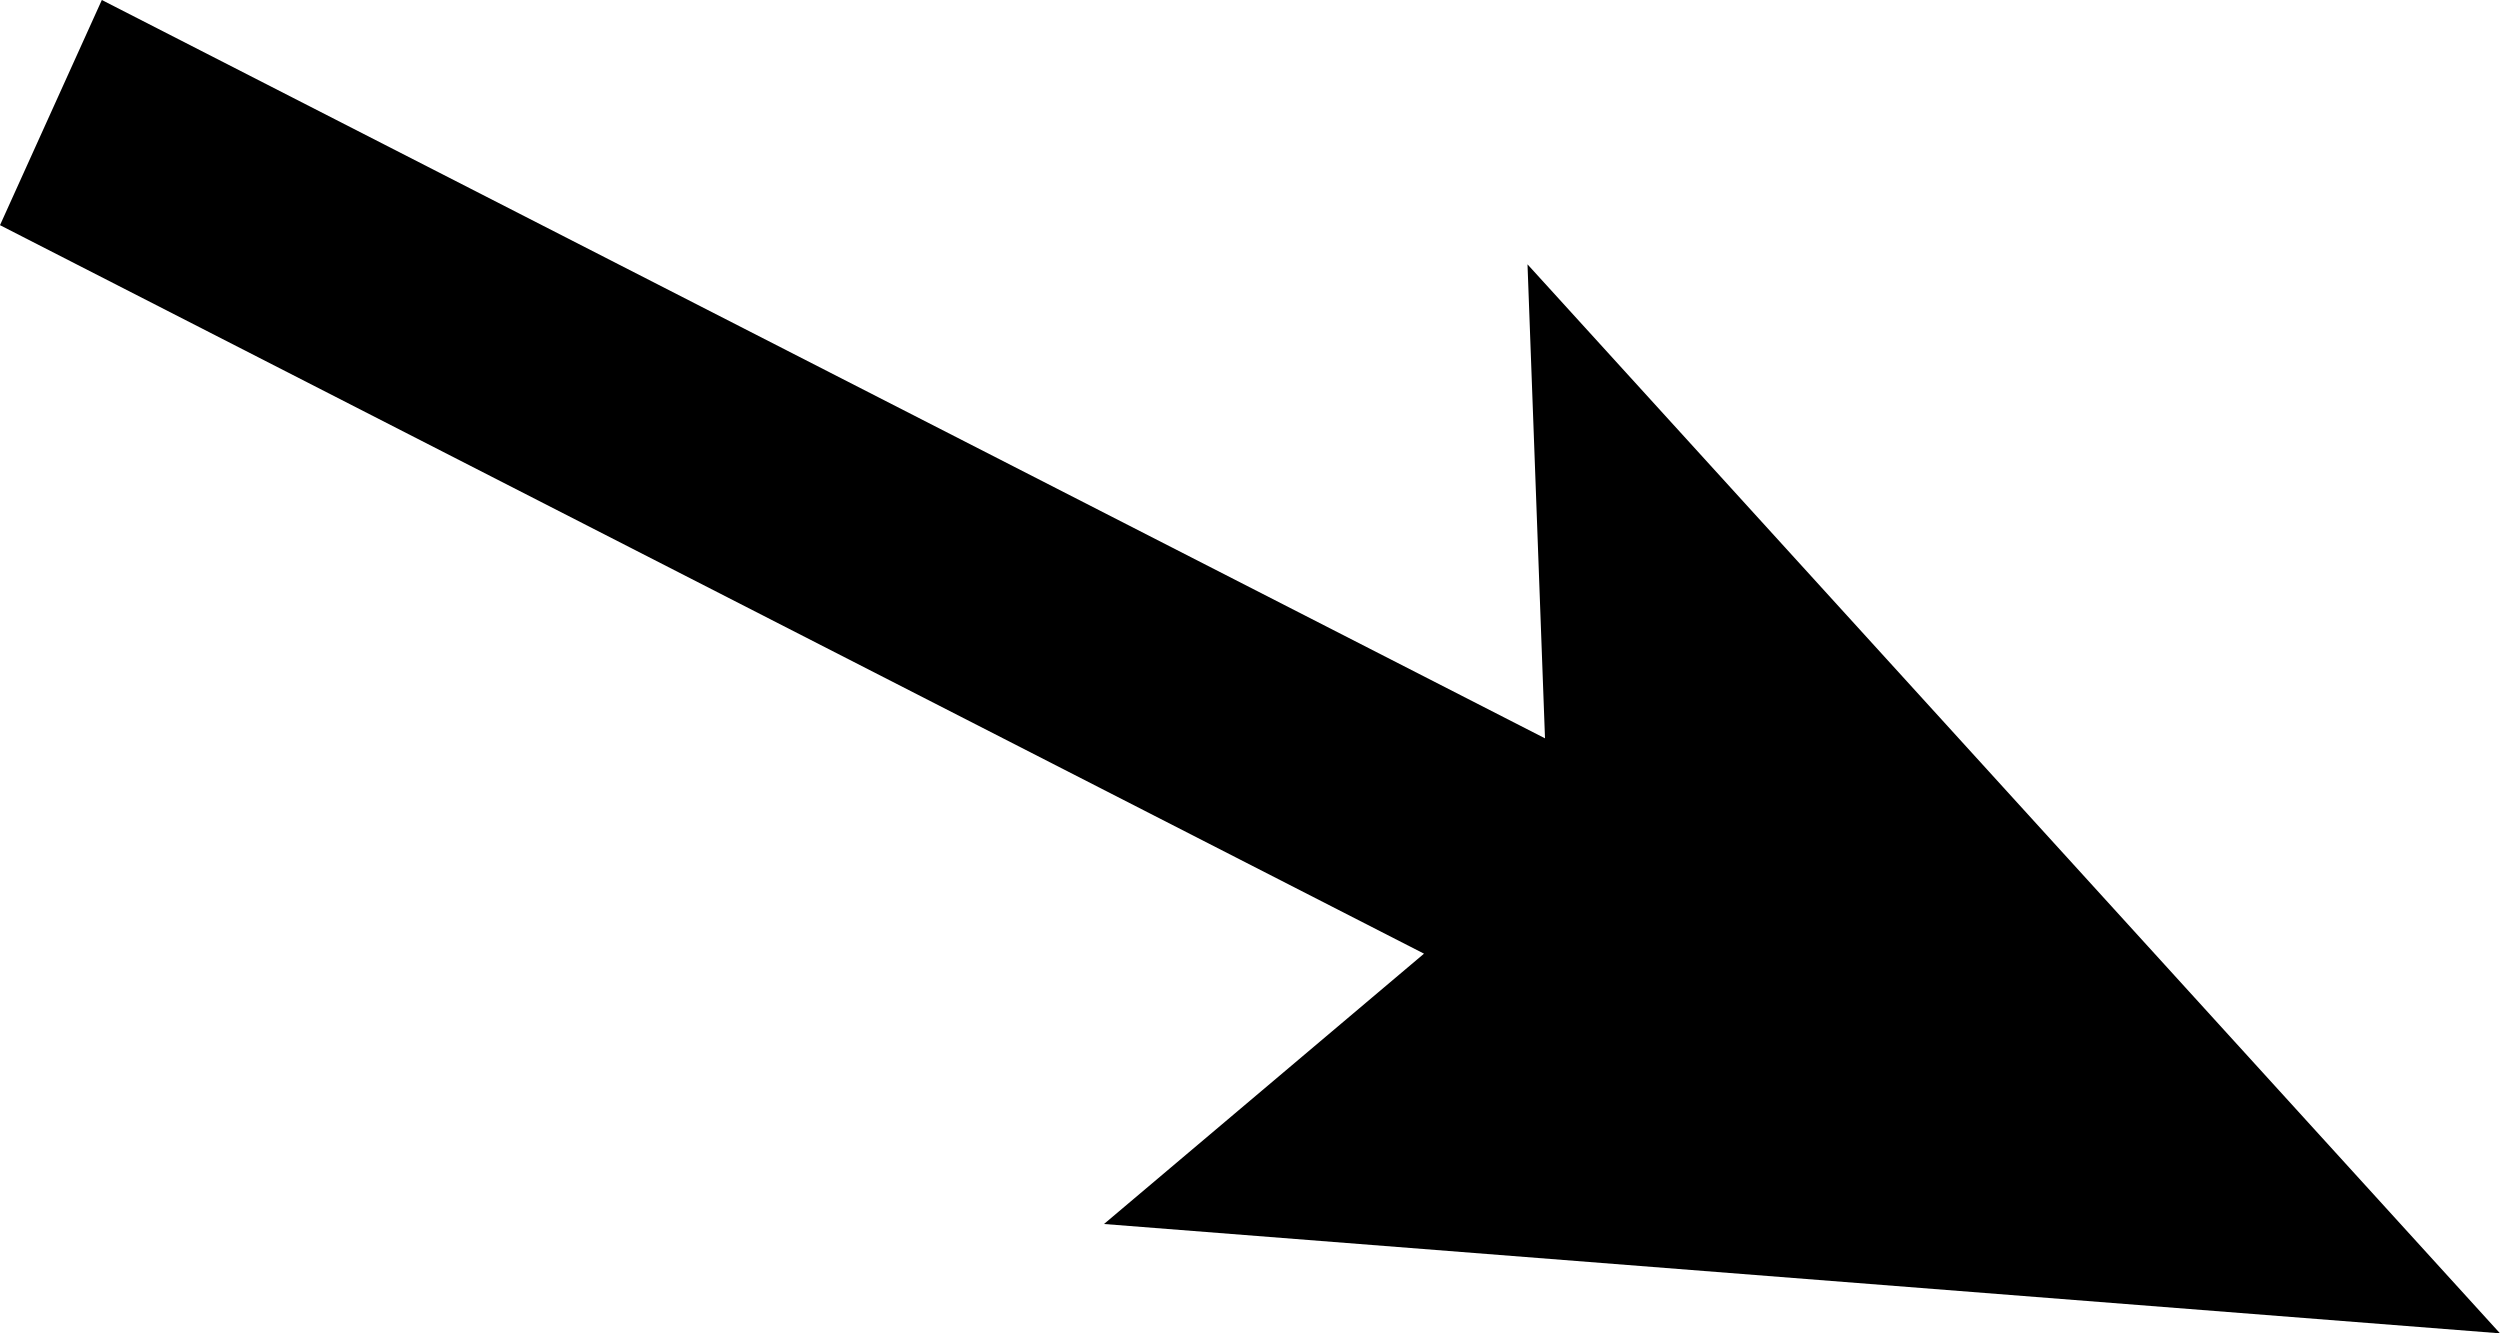 <svg width="15" height="8" viewBox="0 0 15 8" xmlns="http://www.w3.org/2000/svg"><title>FE35AA5C-5226-4B8F-868C-9F2DDC5BAB21</title><path d="M.611 0L0 1.351l8.544 4.371-1.92 1.622L15 8 9.165 1.586 9.27 4.43z" fill-rule="evenodd"/></svg>